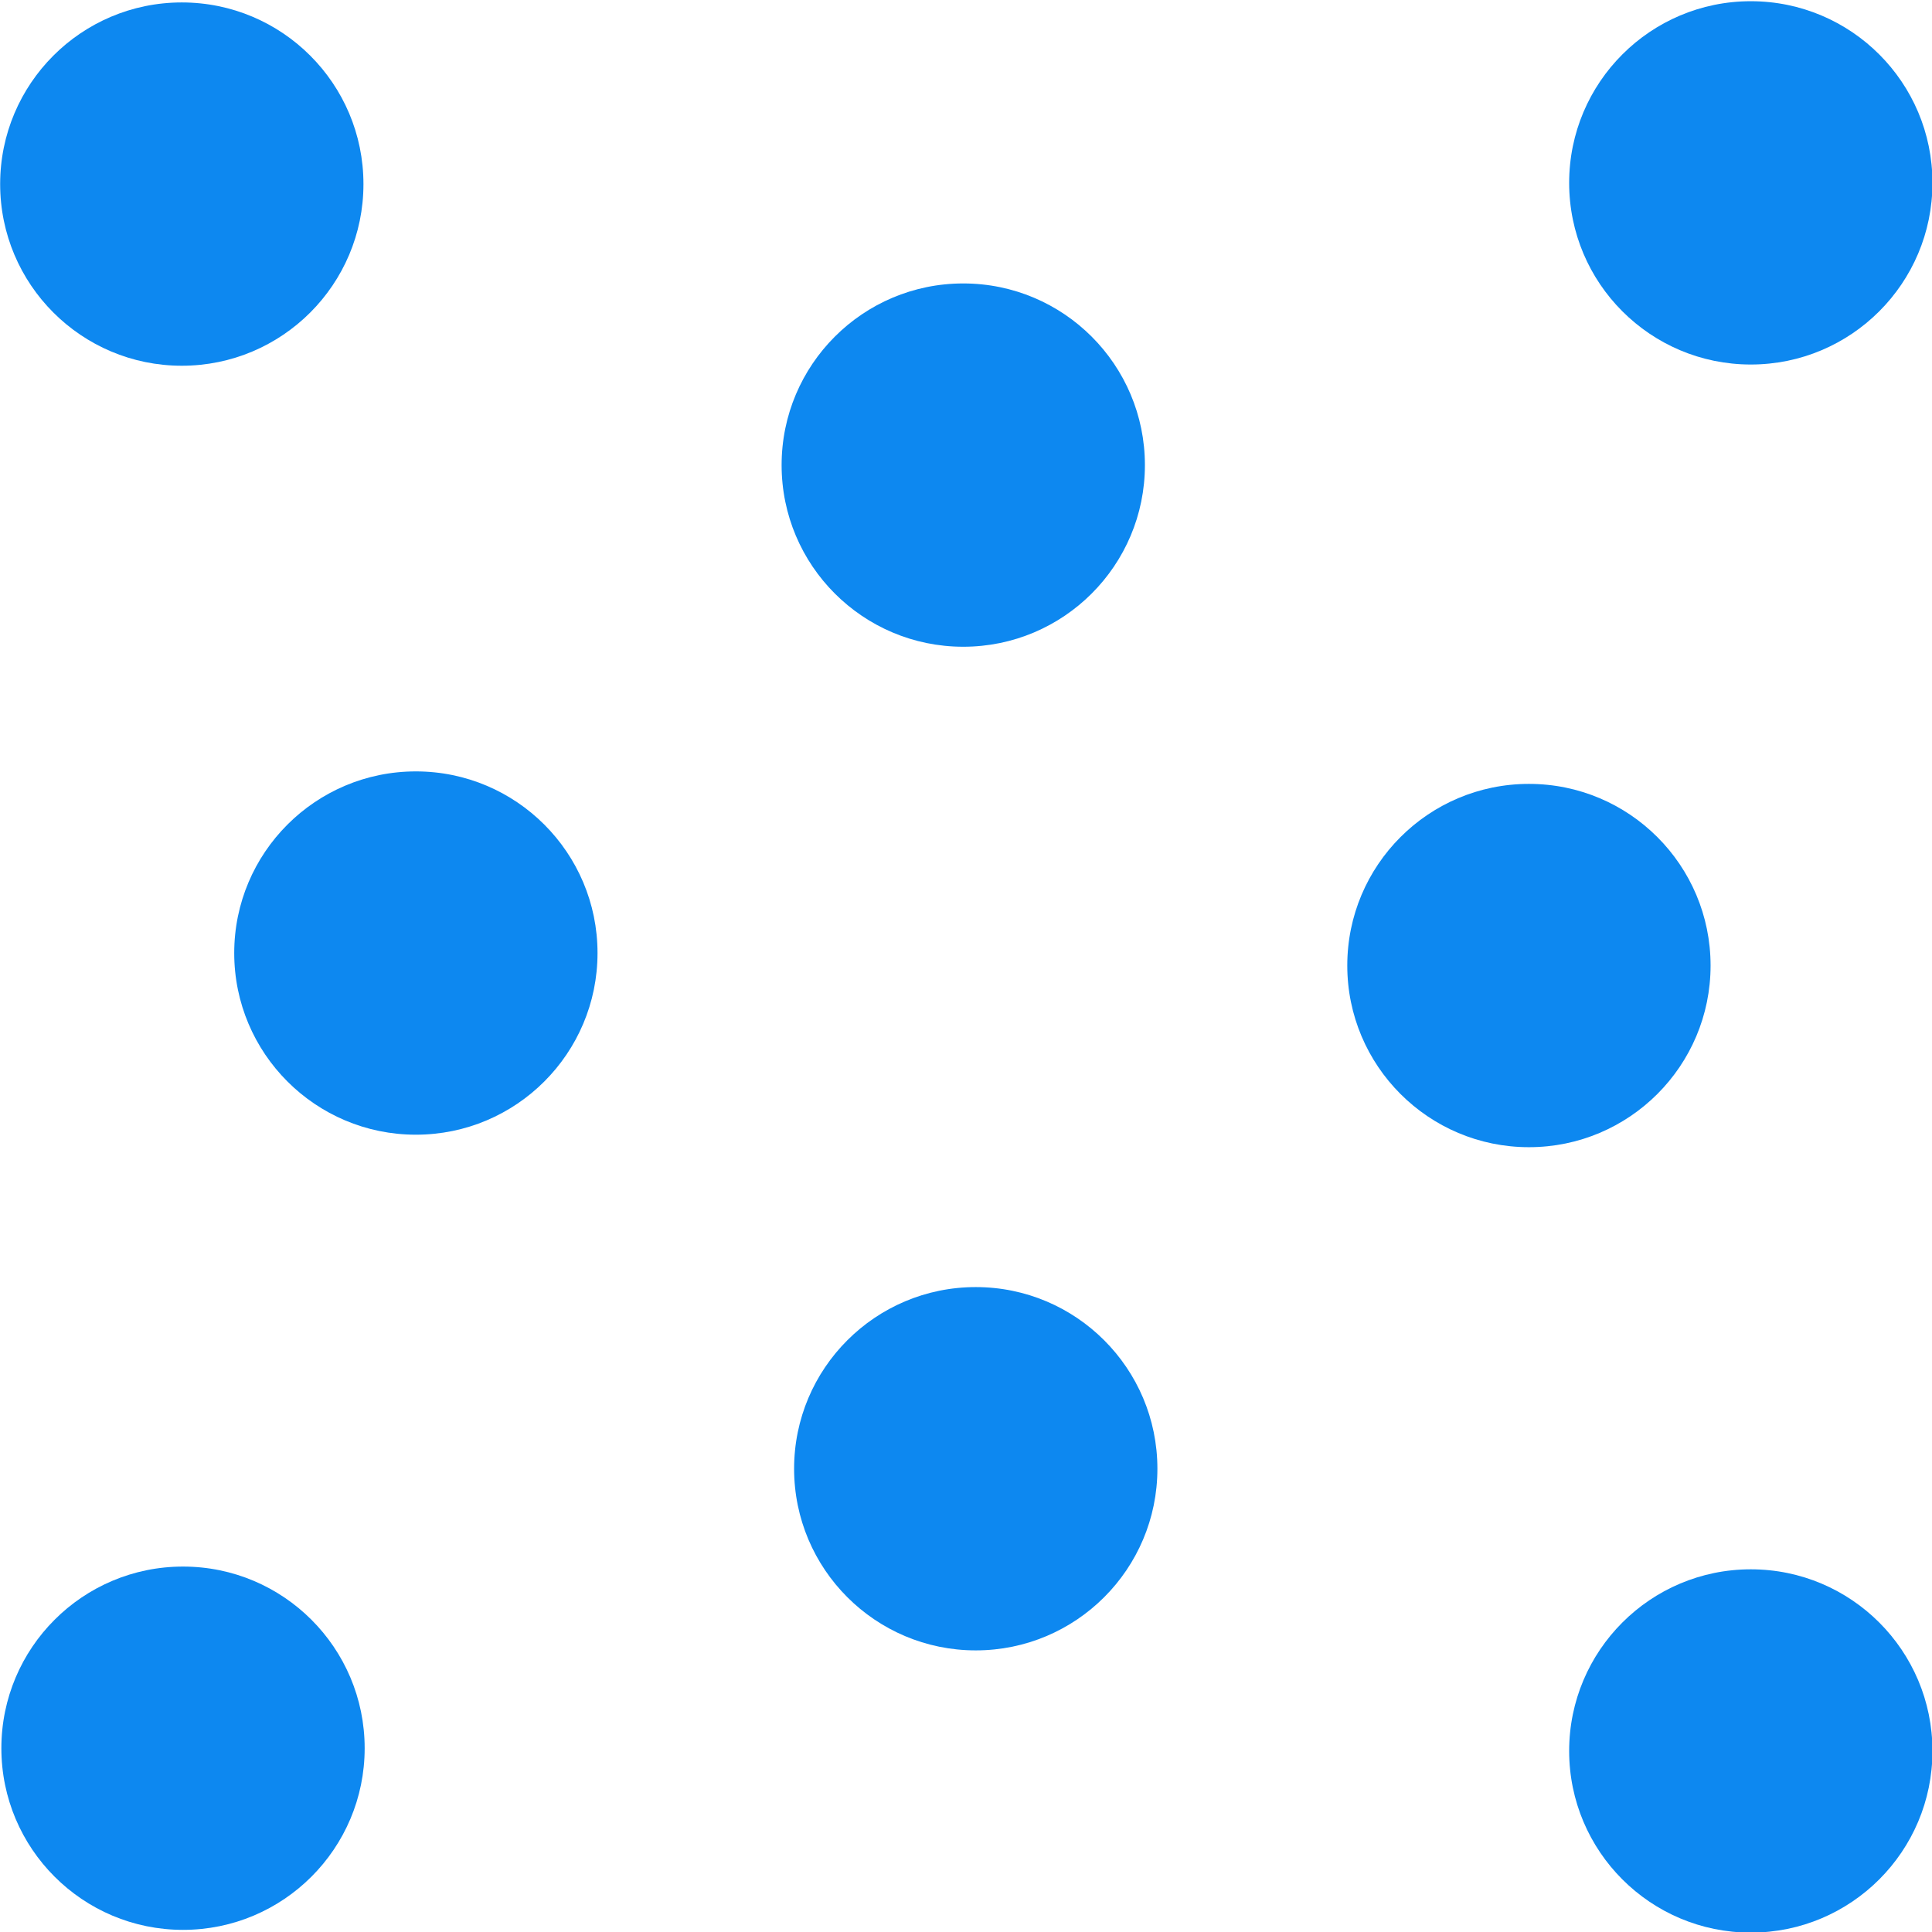 <?xml version="1.0" encoding="UTF-8" standalone="no"?>
<svg
   xmlns:dc="http://purl.org/dc/elements/1.1/"
   xmlns:cc="http://creativecommons.org/ns#"
   xmlns:rdf="http://www.w3.org/1999/02/22-rdf-syntax-ns#"
   xmlns:svg="http://www.w3.org/2000/svg"
   xmlns="http://www.w3.org/2000/svg"
   xmlns:sodipodi="http://sodipodi.sourceforge.net/DTD/sodipodi-0.dtd"
   xmlns:inkscape="http://www.inkscape.org/namespaces/inkscape"
   width="6.35mm"
   height="6.35mm"
   version="1.1"
   viewBox="0 0 .726 6.339"
   id="svg56"
   sodipodi:docname="favicon.svg"
   inkscape:version="1.0.2-2 (e86c870879, 2021-01-15)">
  <defs
     id="defs60" />
  <sodipodi:namedview
     pagecolor="#ffffff"
     bordercolor="#666666"
     borderopacity="1"
     objecttolerance="10"
     gridtolerance="10"
     guidetolerance="10"
     inkscape:pageopacity="0"
     inkscape:pageshadow="2"
     inkscape:window-width="1683"
     inkscape:window-height="1328"
     id="namedview58"
     showgrid="false"
     inkscape:zoom="11.854167"
     inkscape:cx="18.372276"
     inkscape:cy="26.396871"
     inkscape:window-x="1710"
     inkscape:window-y="16"
     inkscape:window-maximized="0"
     inkscape:current-layer="svg56" />
  <g
     transform="translate(-0.195,-0.25)"
     fill="#ffffff"
     fill-rule="evenodd"
     stroke-width="0.264"
     id="g54"
     style="fill:#0d88f0;fill-opacity:1">
    <circle
       cx="-2.015"
       cy="0.854"
       r="0.596"
       id="circle38"
       style="fill:#0d88f0;fill-opacity:1" />
    <circle
       cx="-2.011"
       cy="5.986"
       r="0.596"
       id="circle40"
       style="fill:#0d88f0;fill-opacity:1" />
    <circle
       cx="0.549"
       cy="1.776"
       r="0.596"
       id="circle42"
       style="fill:#0d88f0;fill-opacity:1" />
    <circle
       cx="3.133"
       cy="5.995"
       r="0.596"
       id="circle44"
       style="fill:#0d88f0;fill-opacity:1" />
    <circle
       cx="3.133"
       cy="0.85"
       r="0.596"
       id="circle46"
       style="fill:#0d88f0;fill-opacity:1" />
    <circle
       cx="2.405"
       cy="3.418"
       r="0.596"
       id="circle48"
       style="fill:#0d88f0;fill-opacity:1" />
    <circle
       cx="0.59"
       cy="5.069"
       r="0.596"
       id="circle50"
       style="fill:#0d88f0;fill-opacity:1" />
    <circle
       cx="-1.247"
       cy="3.377"
       r="0.596"
       id="circle52"
       style="fill:#0d88f0;fill-opacity:1" />
  </g>
</svg>
